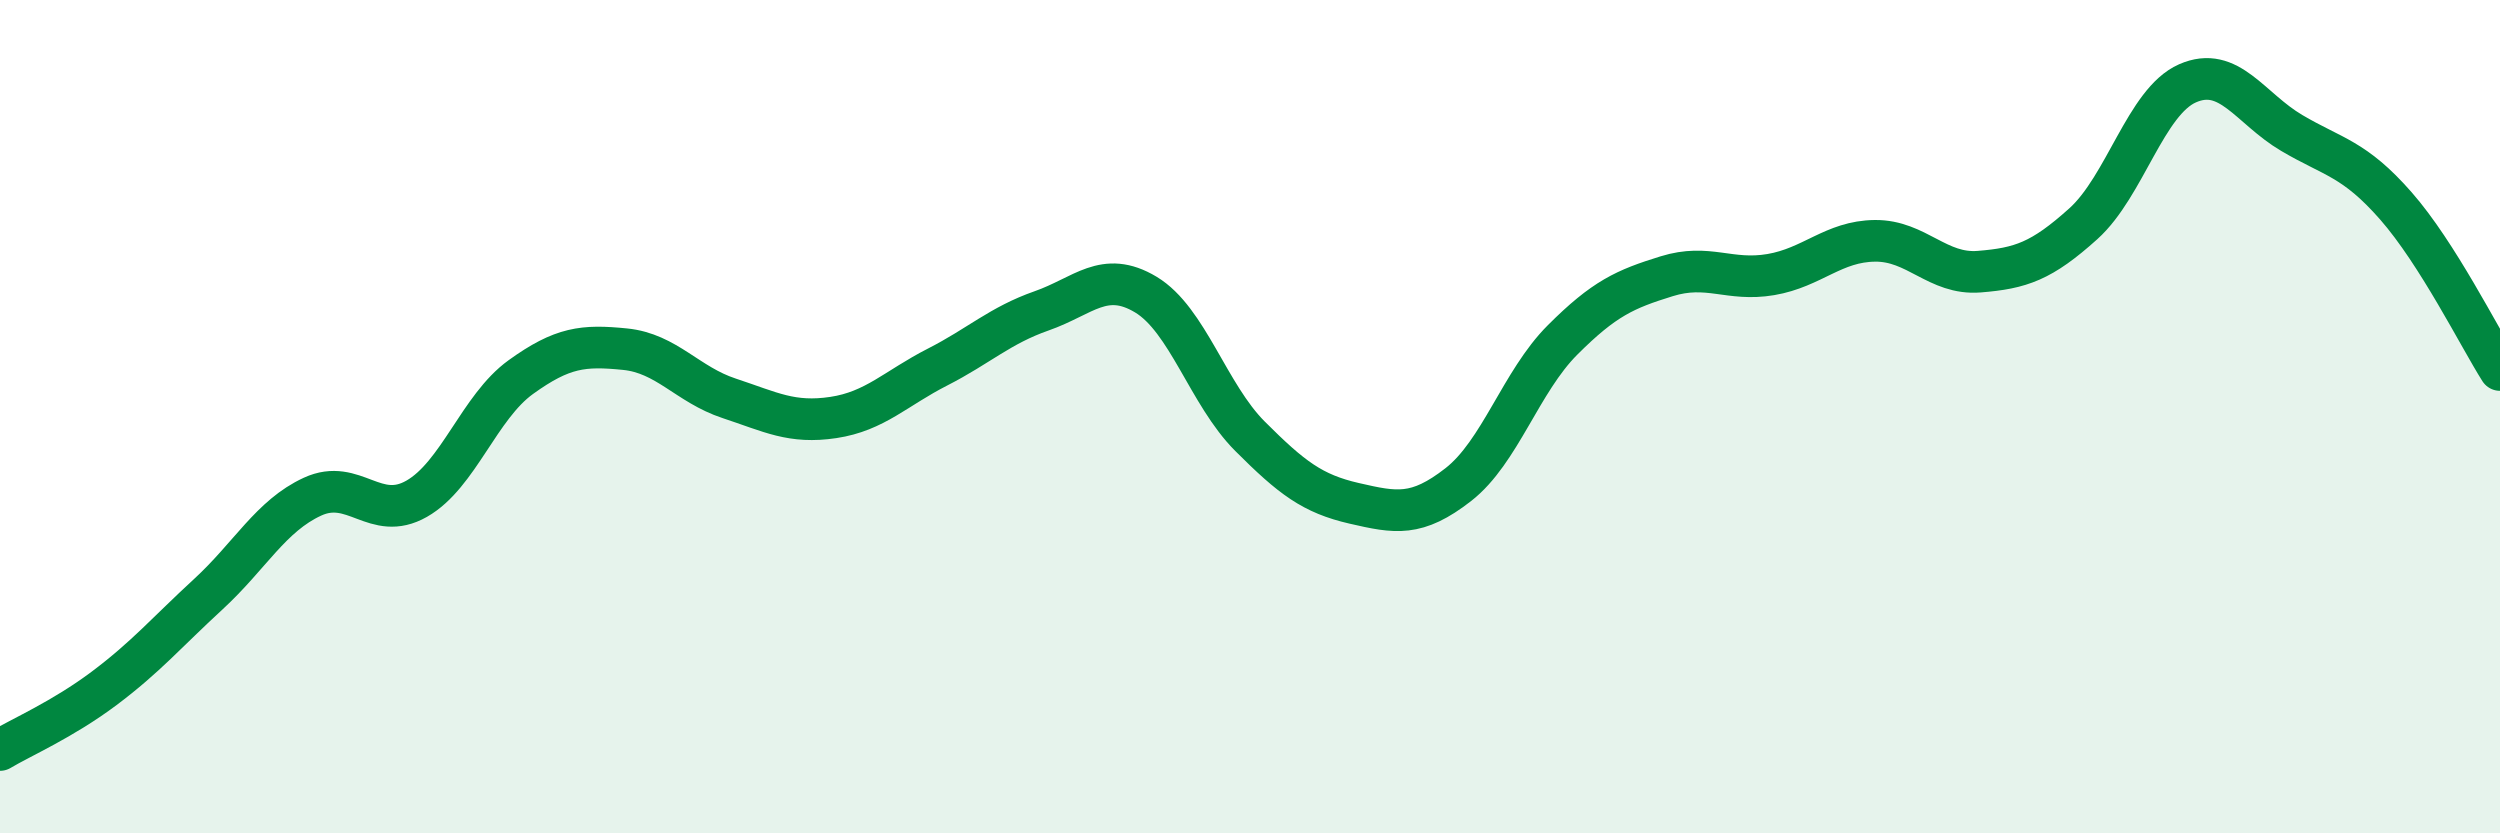 
    <svg width="60" height="20" viewBox="0 0 60 20" xmlns="http://www.w3.org/2000/svg">
      <path
        d="M 0,18 C 0.5,17.7 1.5,17.27 2.5,16.52 C 3.5,15.77 4,15.18 5,14.26 C 6,13.34 6.5,12.38 7.5,11.92 C 8.5,11.46 9,12.54 10,11.97 C 11,11.4 11.5,9.77 12.5,9.05 C 13.5,8.33 14,8.28 15,8.38 C 16,8.48 16.5,9.23 17.5,9.56 C 18.5,9.89 19,10.17 20,10.02 C 21,9.87 21.5,9.32 22.5,8.81 C 23.5,8.3 24,7.81 25,7.46 C 26,7.11 26.5,6.47 27.5,7.07 C 28.5,7.67 29,9.47 30,10.47 C 31,11.47 31.5,11.85 32.5,12.08 C 33.5,12.31 34,12.41 35,11.63 C 36,10.85 36.5,9.16 37.5,8.16 C 38.5,7.16 39,6.94 40,6.63 C 41,6.32 41.5,6.76 42.5,6.59 C 43.5,6.42 44,5.79 45,5.78 C 46,5.77 46.5,6.6 47.5,6.52 C 48.5,6.44 49,6.27 50,5.37 C 51,4.47 51.5,2.44 52.5,2 C 53.5,1.56 54,2.6 55,3.19 C 56,3.78 56.5,3.8 57.5,4.94 C 58.5,6.08 59.5,8.09 60,8.88L60 20L0 20Z"
        fill="#008740"
        opacity="0.1"
        stroke-linecap="round"
        stroke-linejoin="round"
      />
      <path
        d="M 0,18 C 0.5,17.7 1.5,17.27 2.5,16.52 C 3.5,15.77 4,15.18 5,14.26 C 6,13.34 6.5,12.38 7.5,11.92 C 8.5,11.46 9,12.54 10,11.97 C 11,11.4 11.5,9.77 12.5,9.05 C 13.5,8.33 14,8.28 15,8.38 C 16,8.48 16.5,9.23 17.5,9.56 C 18.5,9.89 19,10.17 20,10.02 C 21,9.87 21.5,9.32 22.5,8.81 C 23.5,8.3 24,7.81 25,7.46 C 26,7.11 26.5,6.47 27.5,7.07 C 28.5,7.67 29,9.47 30,10.47 C 31,11.47 31.5,11.85 32.5,12.08 C 33.5,12.31 34,12.41 35,11.63 C 36,10.85 36.5,9.16 37.5,8.16 C 38.5,7.16 39,6.94 40,6.63 C 41,6.32 41.5,6.76 42.5,6.59 C 43.5,6.42 44,5.79 45,5.78 C 46,5.77 46.5,6.6 47.5,6.52 C 48.5,6.44 49,6.27 50,5.37 C 51,4.47 51.5,2.44 52.5,2 C 53.5,1.56 54,2.6 55,3.19 C 56,3.78 56.5,3.8 57.5,4.94 C 58.5,6.08 59.5,8.09 60,8.88"
        stroke="#008740"
        stroke-width="1"
        fill="none"
        stroke-linecap="round"
        stroke-linejoin="round"
      />
    </svg>
  